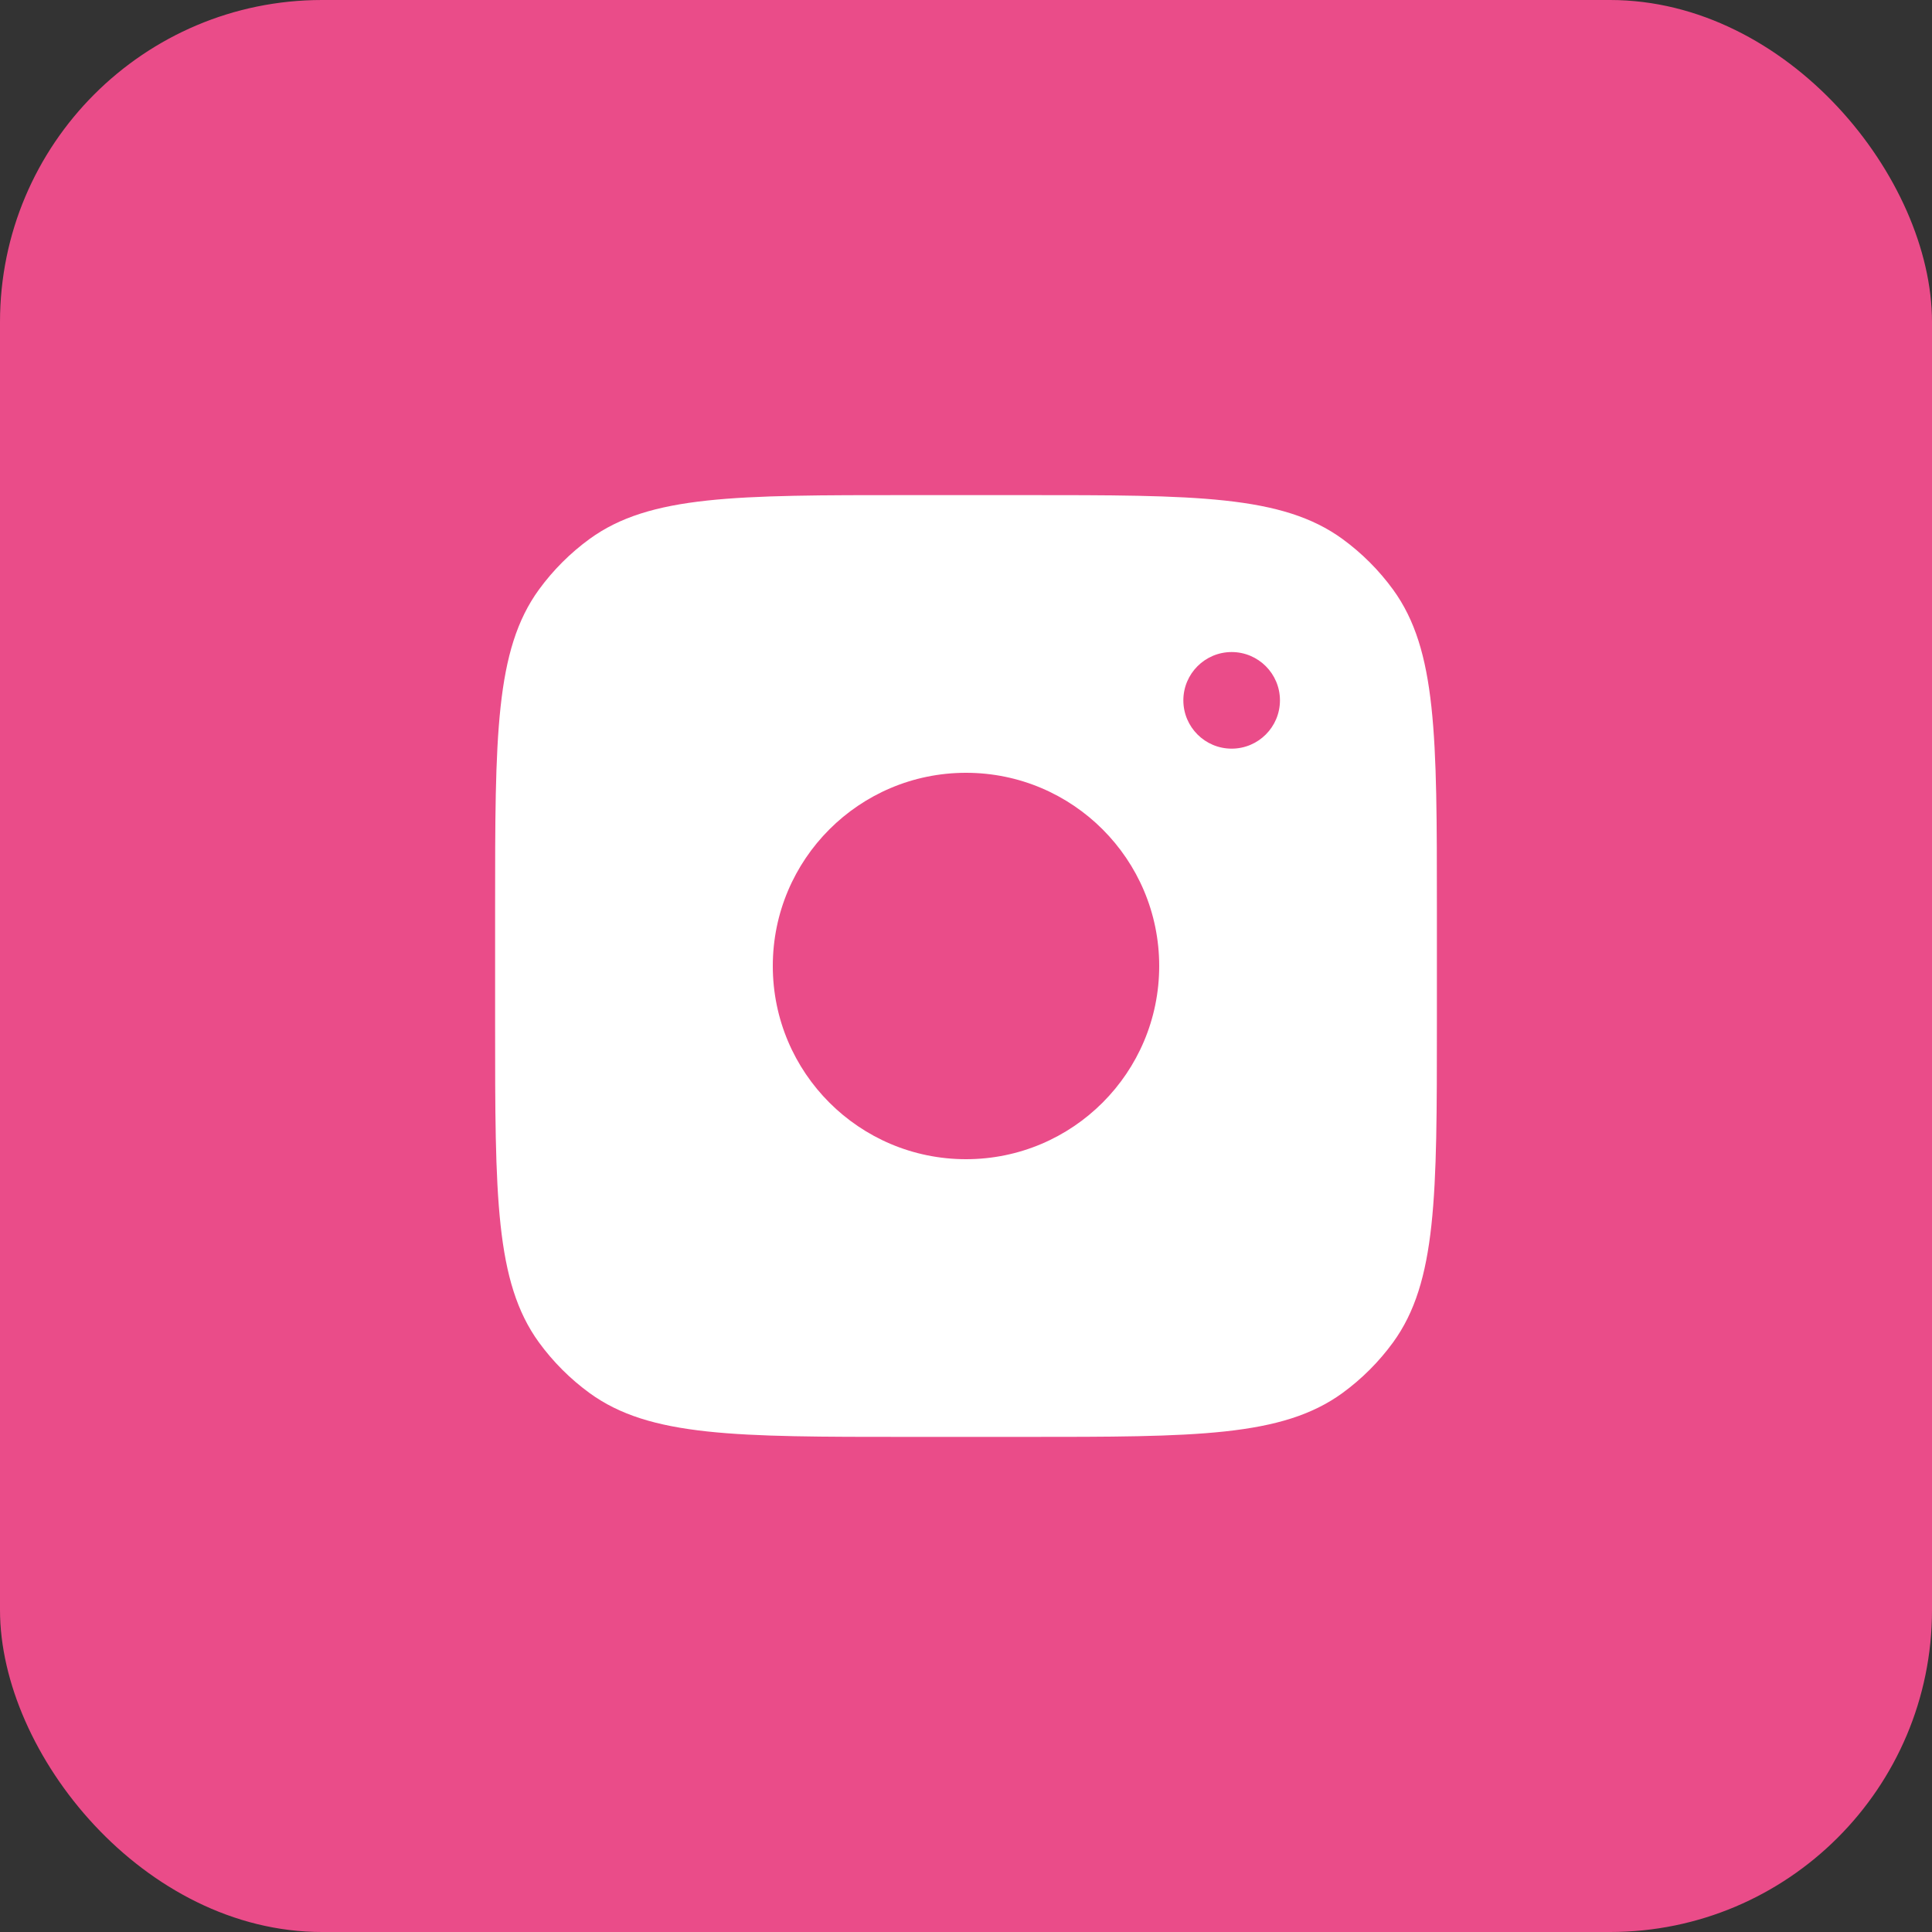 <svg width="30" height="30" viewBox="0 0 30 30" fill="none" xmlns="http://www.w3.org/2000/svg">
<rect x="0" y="0" width="30" height="30" fill="#333333" stroke="none"/>
<rect width="30" height="30" rx="5" fill="#EA4C89"/>
<path fill-rule="evenodd" clip-rule="evenodd" d="M15.9 7.688H14.1C11.428 7.688 10.092 7.688 9.156 8.368C8.854 8.588 8.588 8.854 8.368 9.156C7.688 10.092 7.688 11.428 7.688 14.1V15.9C7.688 18.572 7.688 19.907 8.368 20.844C8.588 21.146 8.854 21.412 9.156 21.632C10.092 22.312 11.428 22.312 14.1 22.312H15.9C18.572 22.312 19.907 22.312 20.844 21.632C21.146 21.412 21.412 21.146 21.632 20.844C22.312 19.907 22.312 18.572 22.312 15.9V14.1C22.312 11.428 22.312 10.092 21.632 9.156C21.412 8.854 21.146 8.588 20.844 8.368C19.907 7.688 18.572 7.688 15.9 7.688ZM18 15C18 16.657 16.657 18 15 18C13.343 18 12 16.657 12 15C12 13.343 13.343 12 15 12C16.657 12 18 13.343 18 15ZM19.125 11.625C19.539 11.625 19.875 11.289 19.875 10.875C19.875 10.461 19.539 10.125 19.125 10.125C18.711 10.125 18.375 10.461 18.375 10.875C18.375 11.289 18.711 11.625 19.125 11.625Z" fill="white"/>
</svg>
